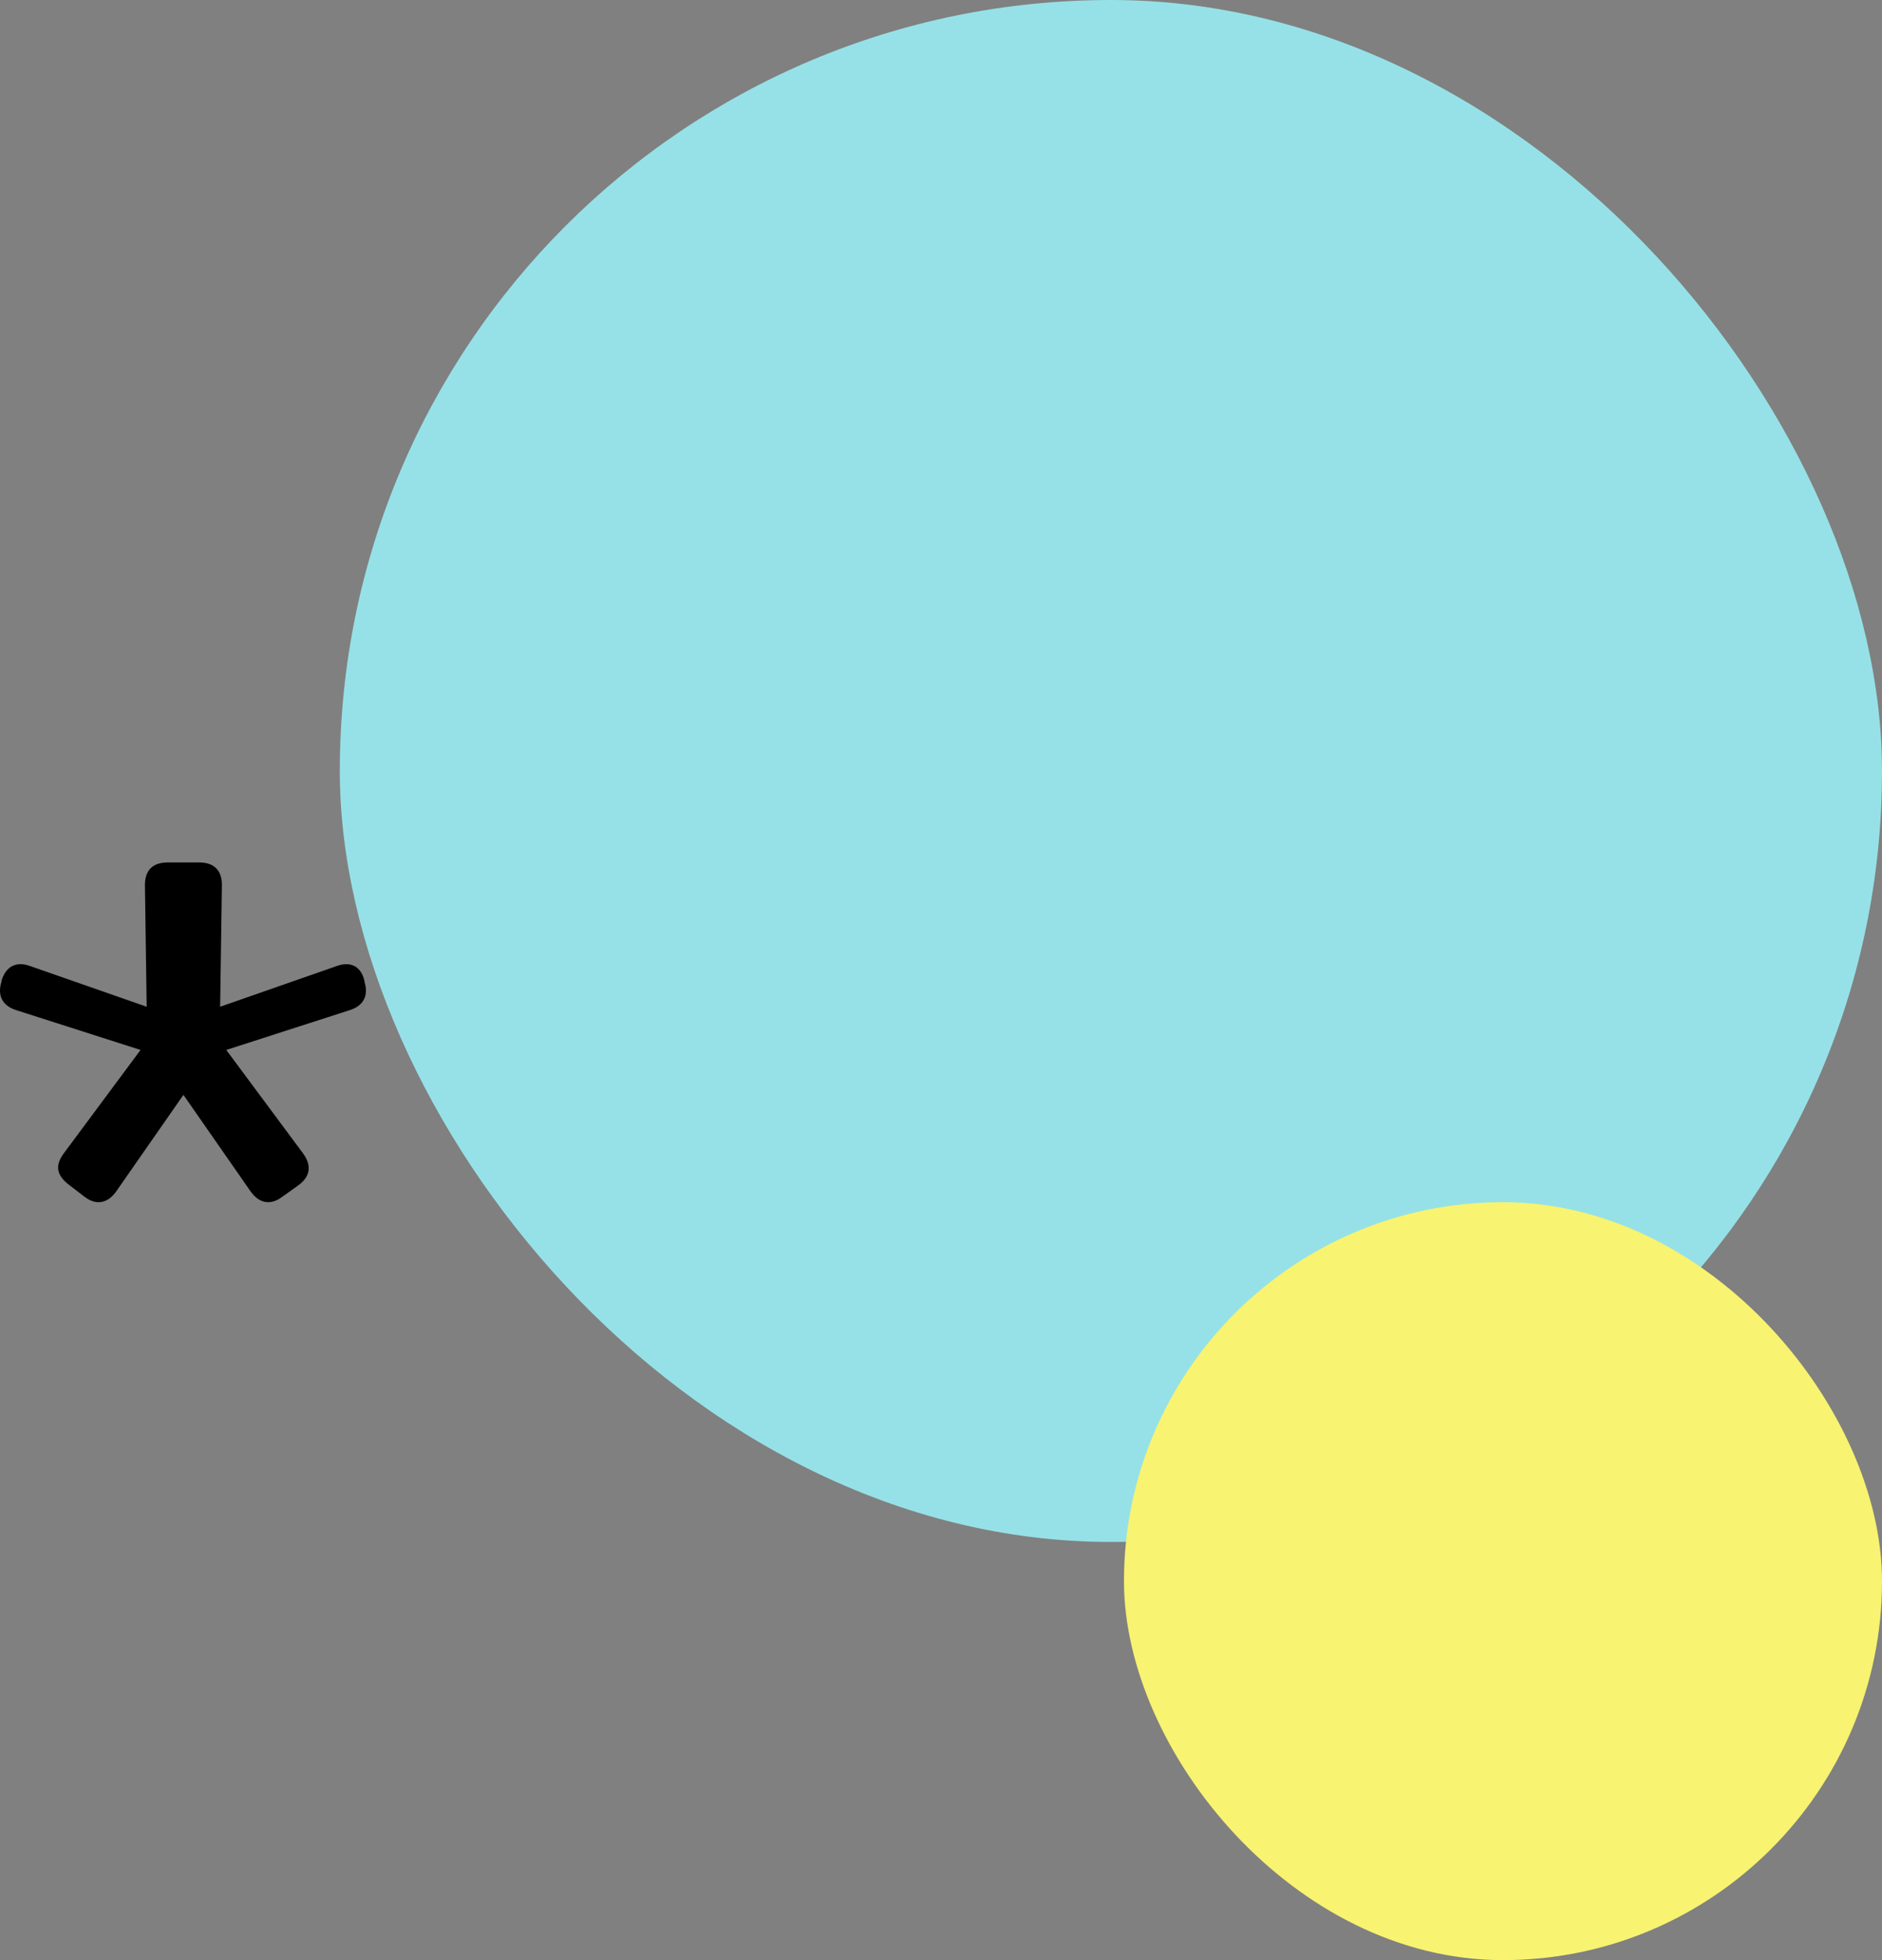 <?xml version="1.0" encoding="UTF-8"?>
<svg width="72px" height="75px" viewBox="0 0 72 75" version="1.1" xmlns="http://www.w3.org/2000/svg" xmlns:xlink="http://www.w3.org/1999/xlink">
    <rect x="0" y="0" width="72" height="75" fill="#808080" stroke="none"/>
    <!-- Generator: Sketch 53.2 (72643) - https://sketchapp.com -->
    <title>icon_h2</title>
    <desc>Created with Sketch.</desc>
    <g id="Page-1" stroke="none" stroke-width="1" fill="none" fill-rule="evenodd">
        <g id="icon_h2">
            <rect id="Rectangle" fill="#96E1E7" x="13" y="0" width="59" height="59" rx="29.5"></rect>
            <path d="M7.619,33 C8.188,33 8.489,33.298 8.489,33.86 L8.422,38.521 L12.872,36.967 C13.407,36.769 13.809,36.967 13.943,37.529 L13.943,37.562 C14.11,38.091 13.909,38.488 13.374,38.653 L8.656,40.174 L11.6,44.14 C11.935,44.603 11.868,45.033 11.4,45.364 L10.798,45.793 C10.363,46.124 9.928,46.058 9.593,45.595 L7.017,41.893 L4.44,45.595 C4.106,46.058 3.671,46.124 3.236,45.793 L2.634,45.331 C2.165,44.967 2.098,44.603 2.433,44.14 L5.377,40.174 L0.626,38.653 C0.091,38.488 -0.11,38.091 0.057,37.562 L0.057,37.529 C0.225,36.967 0.626,36.769 1.162,36.967 L5.611,38.521 L5.545,33.86 C5.545,33.298 5.846,33 6.414,33 L7.619,33 Z" id="*" fill="#000000" fill-rule="nonzero"></path>
            <rect id="Rectangle" fill="#F8F370" x="43" y="46" width="29" height="29" rx="14.5"></rect>
        </g>
    </g>
</svg>